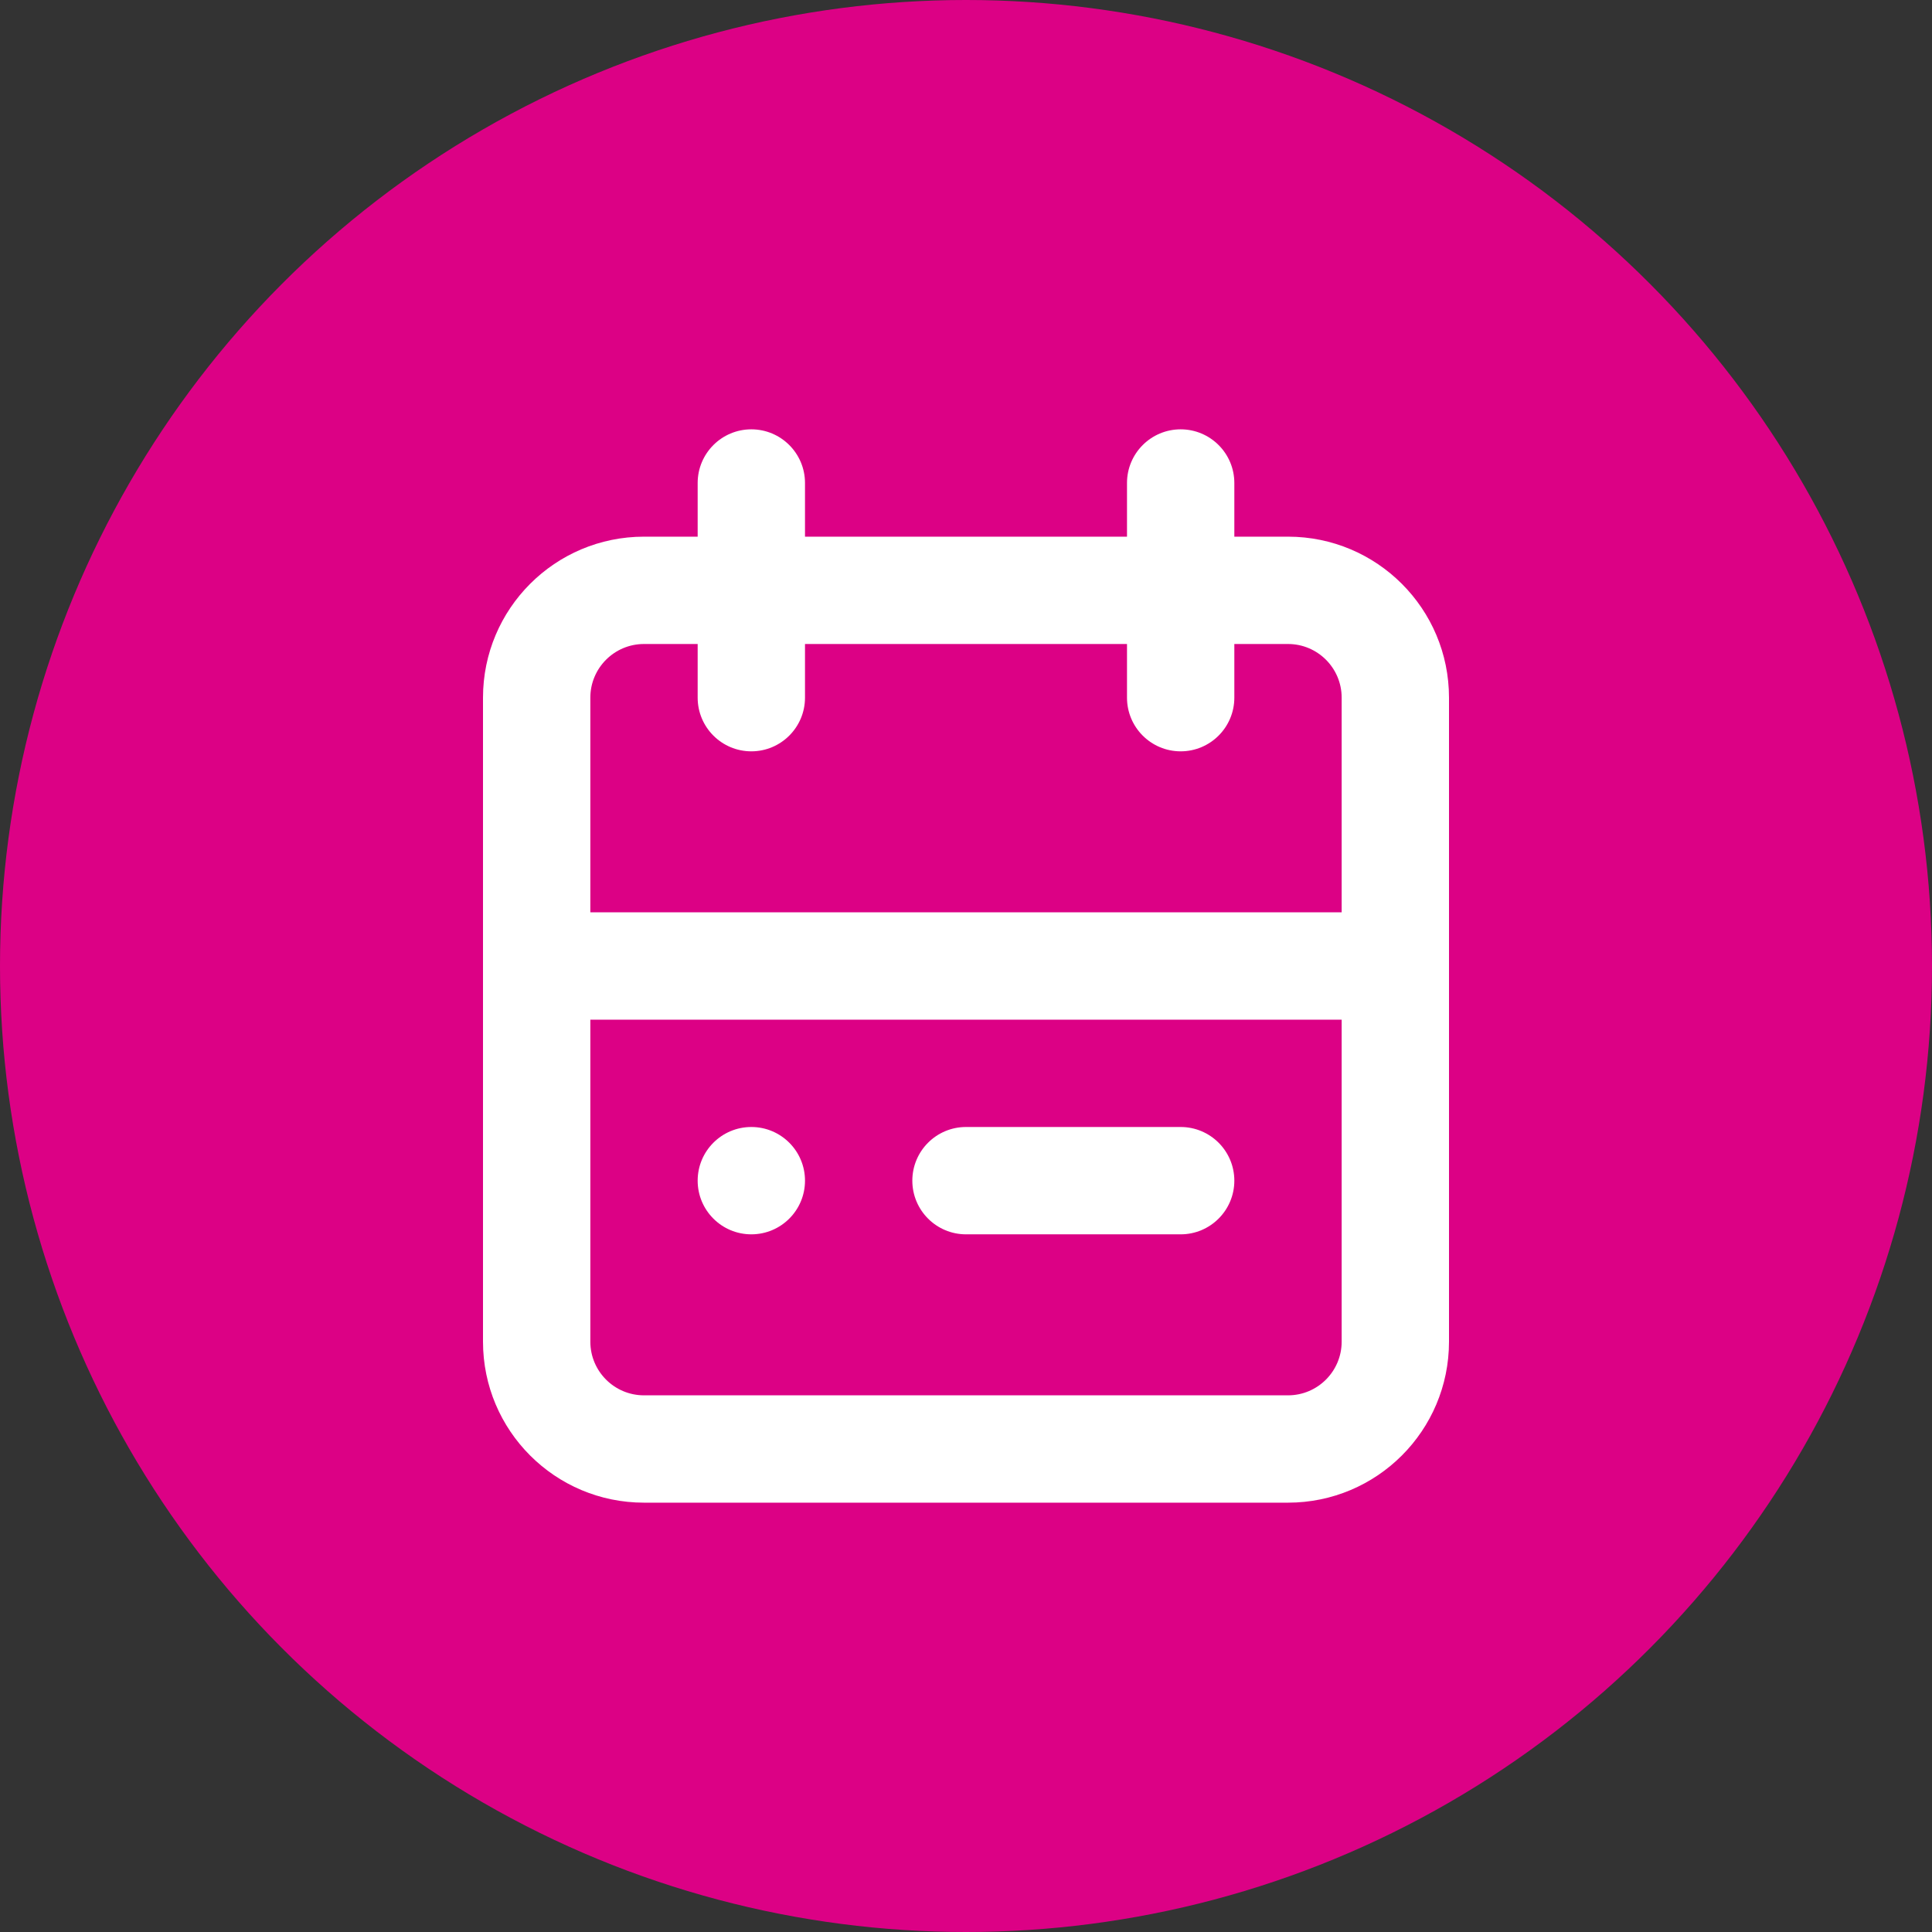 <?xml version="1.0" encoding="UTF-8"?>
<svg width="36px" height="36px" viewBox="0 0 36 36" version="1.1" xmlns="http://www.w3.org/2000/svg" xmlns:xlink="http://www.w3.org/1999/xlink">
    <rect x="0" y="0" width="36" height="36" fill="#333333" stroke="none"/>
    <title>Flexibel-en-veelzijdig</title>
    <g id="Homepage" stroke="none" stroke-width="1" fill="none" fill-rule="evenodd">
        <g id="Ticketpartners-landingpage" transform="translate(-270, -2513)">
            <g id="Flexibel-en-veelzijdig" transform="translate(270, 2513)">
                <circle id="Oval-Copy-3" fill="#DC0185" cx="18" cy="18" r="18"></circle>
                <g id="calendar-outline-copy" transform="translate(6, 6)" fill="#FFFFFF" fill-rule="nonzero">
                    <rect id="Rectangle" opacity="0" x="0" y="0" width="24" height="24"></rect>
                    <path d="M18,4 L17,4 L17,3 C17,2.448 16.552,2 16,2 C15.448,2 15,2.448 15,3 L15,4 L9,4 L9,3 C9,2.448 8.552,2 8,2 C7.448,2 7,2.448 7,3 L7,4 L6,4 C4.343,4 3,5.343 3,7 L3,19 C3,20.657 4.343,22 6,22 L18,22 C19.657,22 21,20.657 21,19 L21,7 C21,5.343 19.657,4 18,4 Z M6,6 L7,6 L7,7 C7,7.552 7.448,8 8,8 C8.552,8 9,7.552 9,7 L9,6 L15,6 L15,7 C15,7.552 15.448,8 16,8 C16.552,8 17,7.552 17,7 L17,6 L18,6 C18.552,6 19,6.448 19,7 L19,11 L5,11 L5,7 C5,6.448 5.448,6 6,6 Z M18,20 L6,20 C5.448,20 5,19.552 5,19 L5,13 L19,13 L19,19 C19,19.552 18.552,20 18,20 Z" id="Shape"></path>
                    <circle id="Oval" cx="8" cy="16" r="1"></circle>
                    <path d="M16,15 L12,15 C11.448,15 11,15.448 11,16 C11,16.552 11.448,17 12,17 L16,17 C16.552,17 17,16.552 17,16 C17,15.448 16.552,15 16,15 Z" id="Path"></path>
                </g>
            </g>
        </g>
    </g>
</svg>